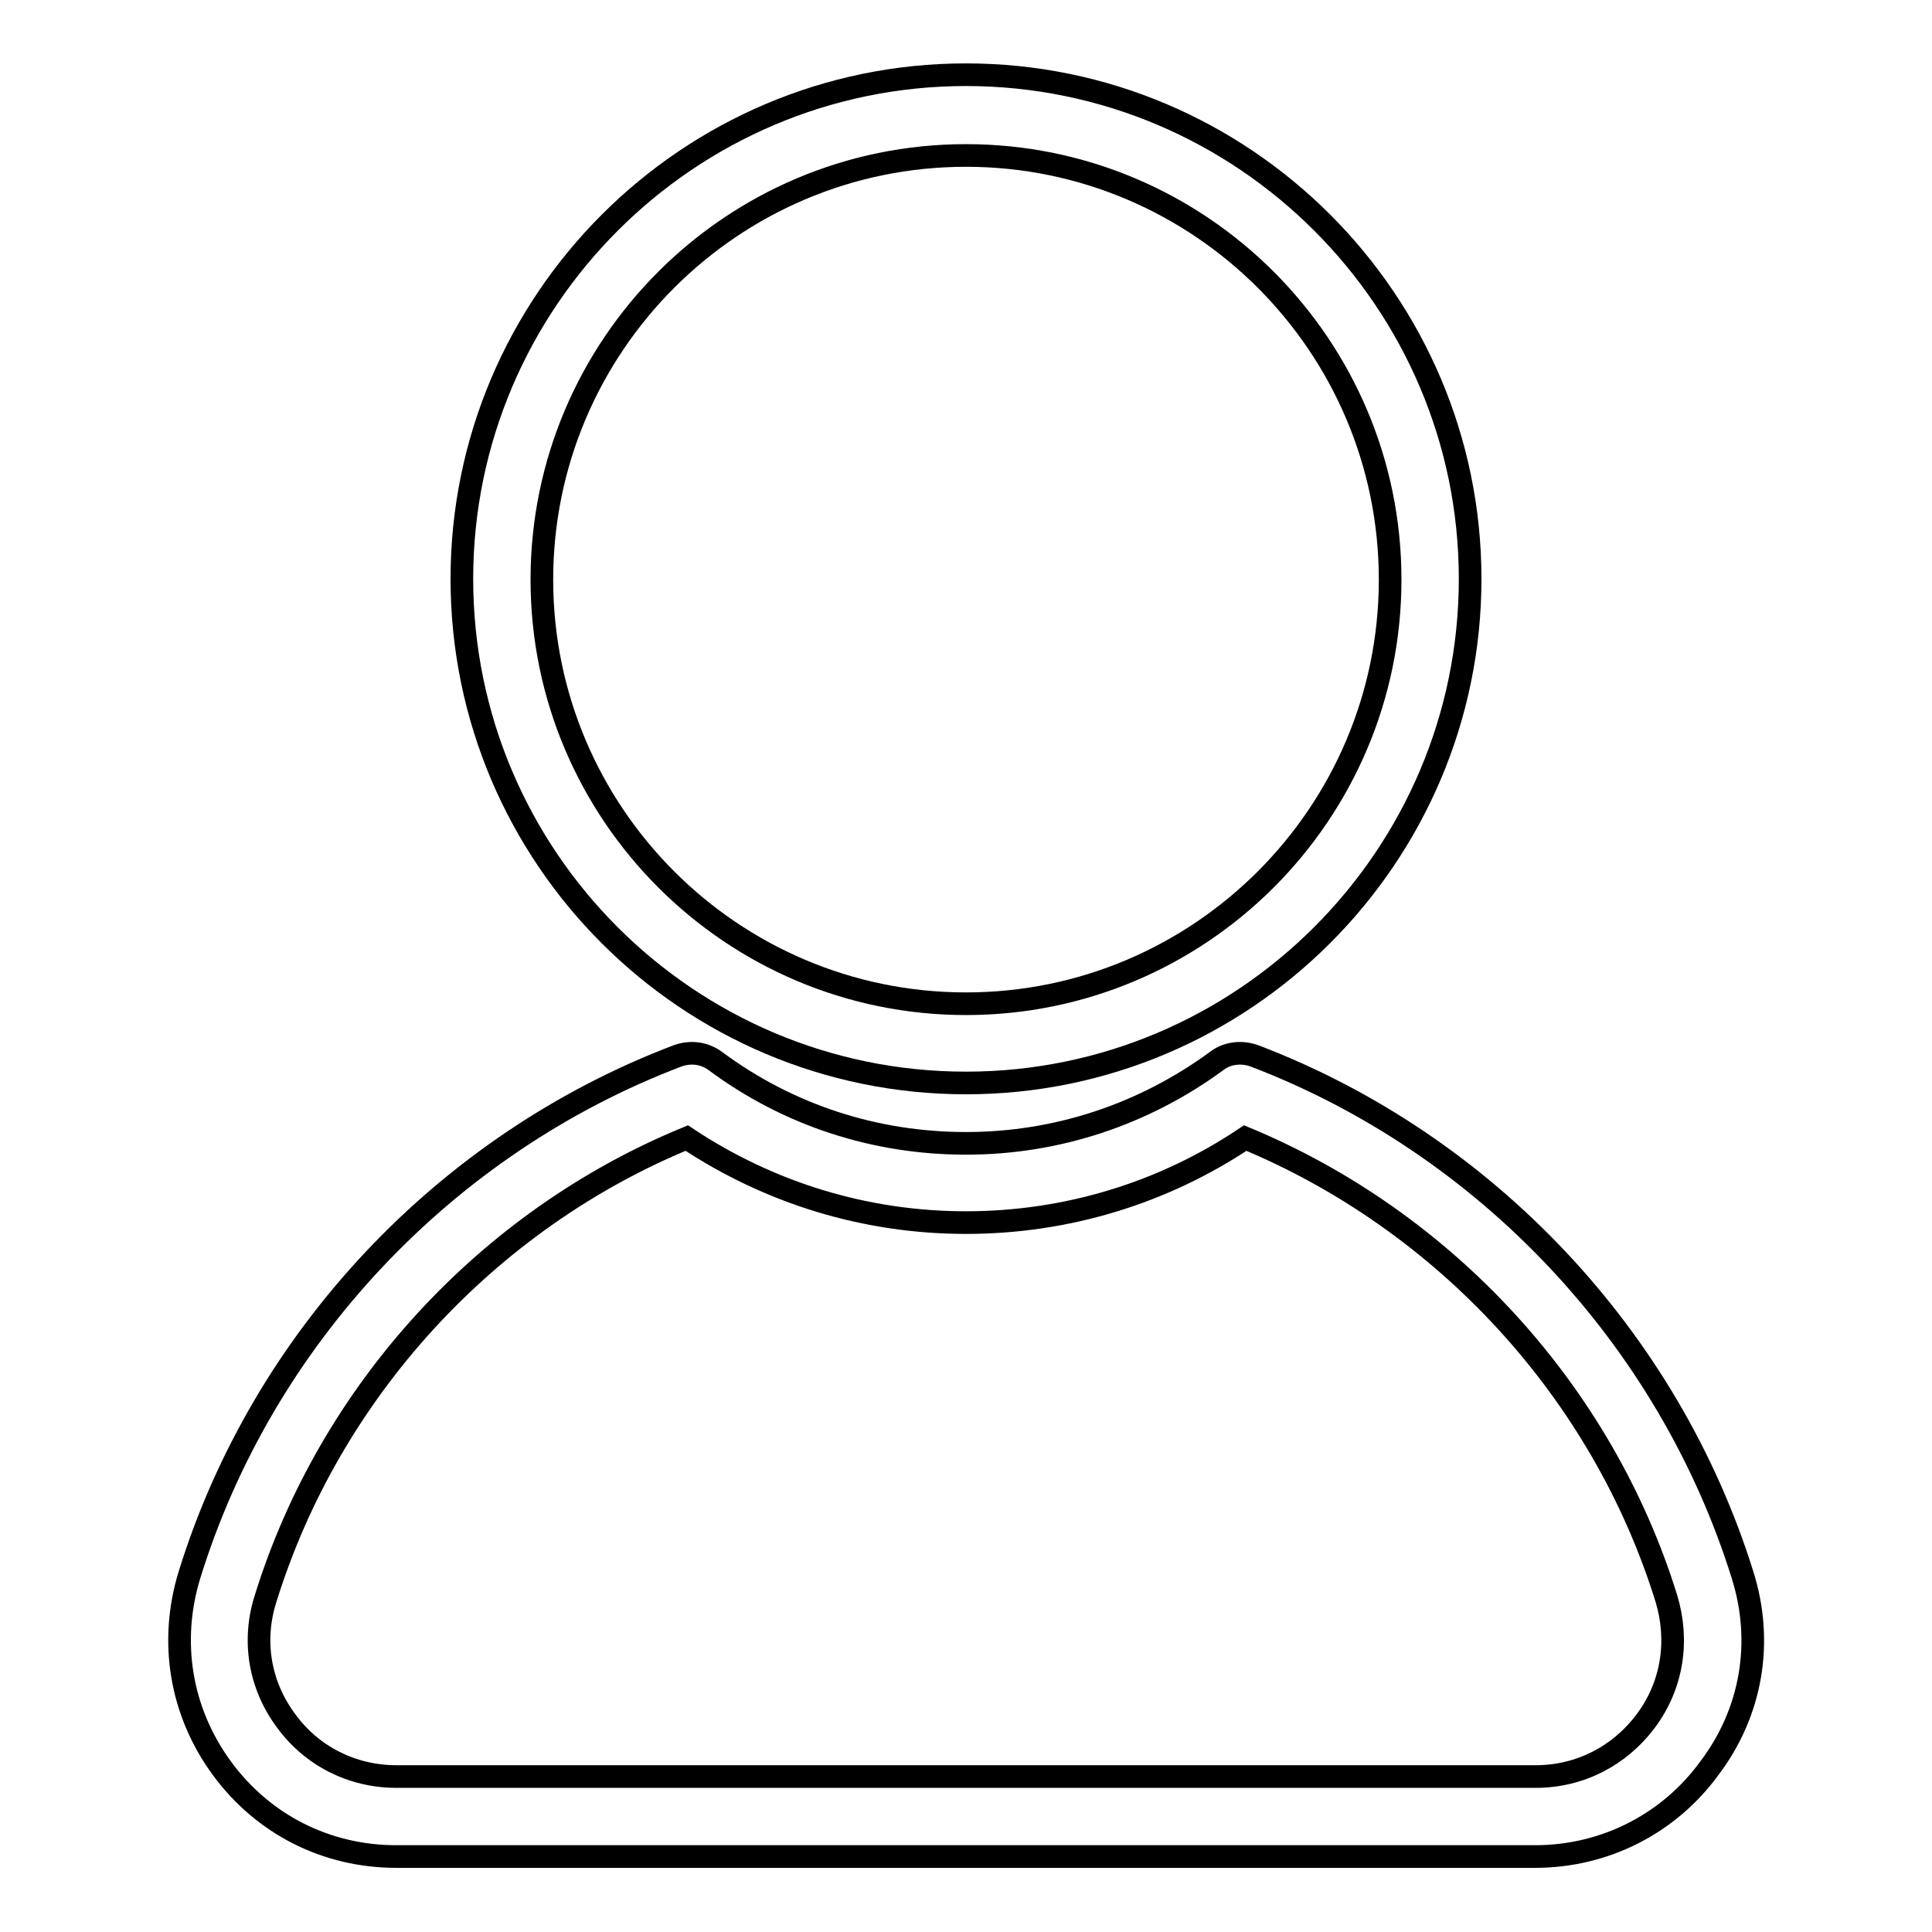 <?xml version="1.0" encoding="utf-8"?>
<!-- Svg Vector Icons : http://www.onlinewebfonts.com/icon -->
<!DOCTYPE svg PUBLIC "-//W3C//DTD SVG 1.1//EN" "http://www.w3.org/Graphics/SVG/1.1/DTD/svg11.dtd">
<svg version="1.1" xmlns="http://www.w3.org/2000/svg" xmlns:xlink="http://www.w3.org/1999/xlink" x="0px" y="0px" viewBox="0 0 256 256" enable-background="new 0 0 256 256" xml:space="preserve">
<g> <path stroke-width="3" fill-opacity="0" stroke="#000000"  d="M230.9,208.7c-9.8-31.4-34-57.1-64.7-68.8c-1.7-0.6-3.6-0.4-5,0.7c-9.7,7.1-21.2,10.9-33.2,10.9 c-12,0-23.5-3.7-33.2-10.9c-1.5-1.1-3.3-1.3-5-0.7c-30.8,11.7-55,37.4-64.7,68.8c-2.7,8.8-1.2,18.1,4.3,25.6S43.3,246,52.5,246 h150.9c9.2,0,17.7-4.3,23.1-11.7C232.1,226.9,233.7,217.6,230.9,208.7z M218.1,228c-3.5,4.7-8.8,7.4-14.6,7.4H52.5 c-5.8,0-11.2-2.7-14.6-7.4c-3.5-4.7-4.5-10.6-2.7-16.2c8.5-27.4,29.3-50.1,55.8-61c11,7.3,23.7,11.2,37,11.2 c13.3,0,26.1-3.9,37-11.2c26.5,11,47.3,33.6,55.8,61C222.5,217.4,221.6,223.3,218.1,228L218.1,228z"/> <path stroke-width="3" fill-opacity="0" stroke="#000000"  d="M128,143.5c36.8,0,66.8-30,66.8-66.8c0-36.8-30-66.8-66.8-66.8c-36.8,0-66.8,30-66.8,66.8 C61.2,113.6,91.2,143.5,128,143.5z M128,20.6c31,0,56.2,25.2,56.2,56.2c0,31-25.2,56.2-56.2,56.2s-56.2-25.2-56.2-56.2 C71.8,45.8,97,20.6,128,20.6z"/></g>
</svg>